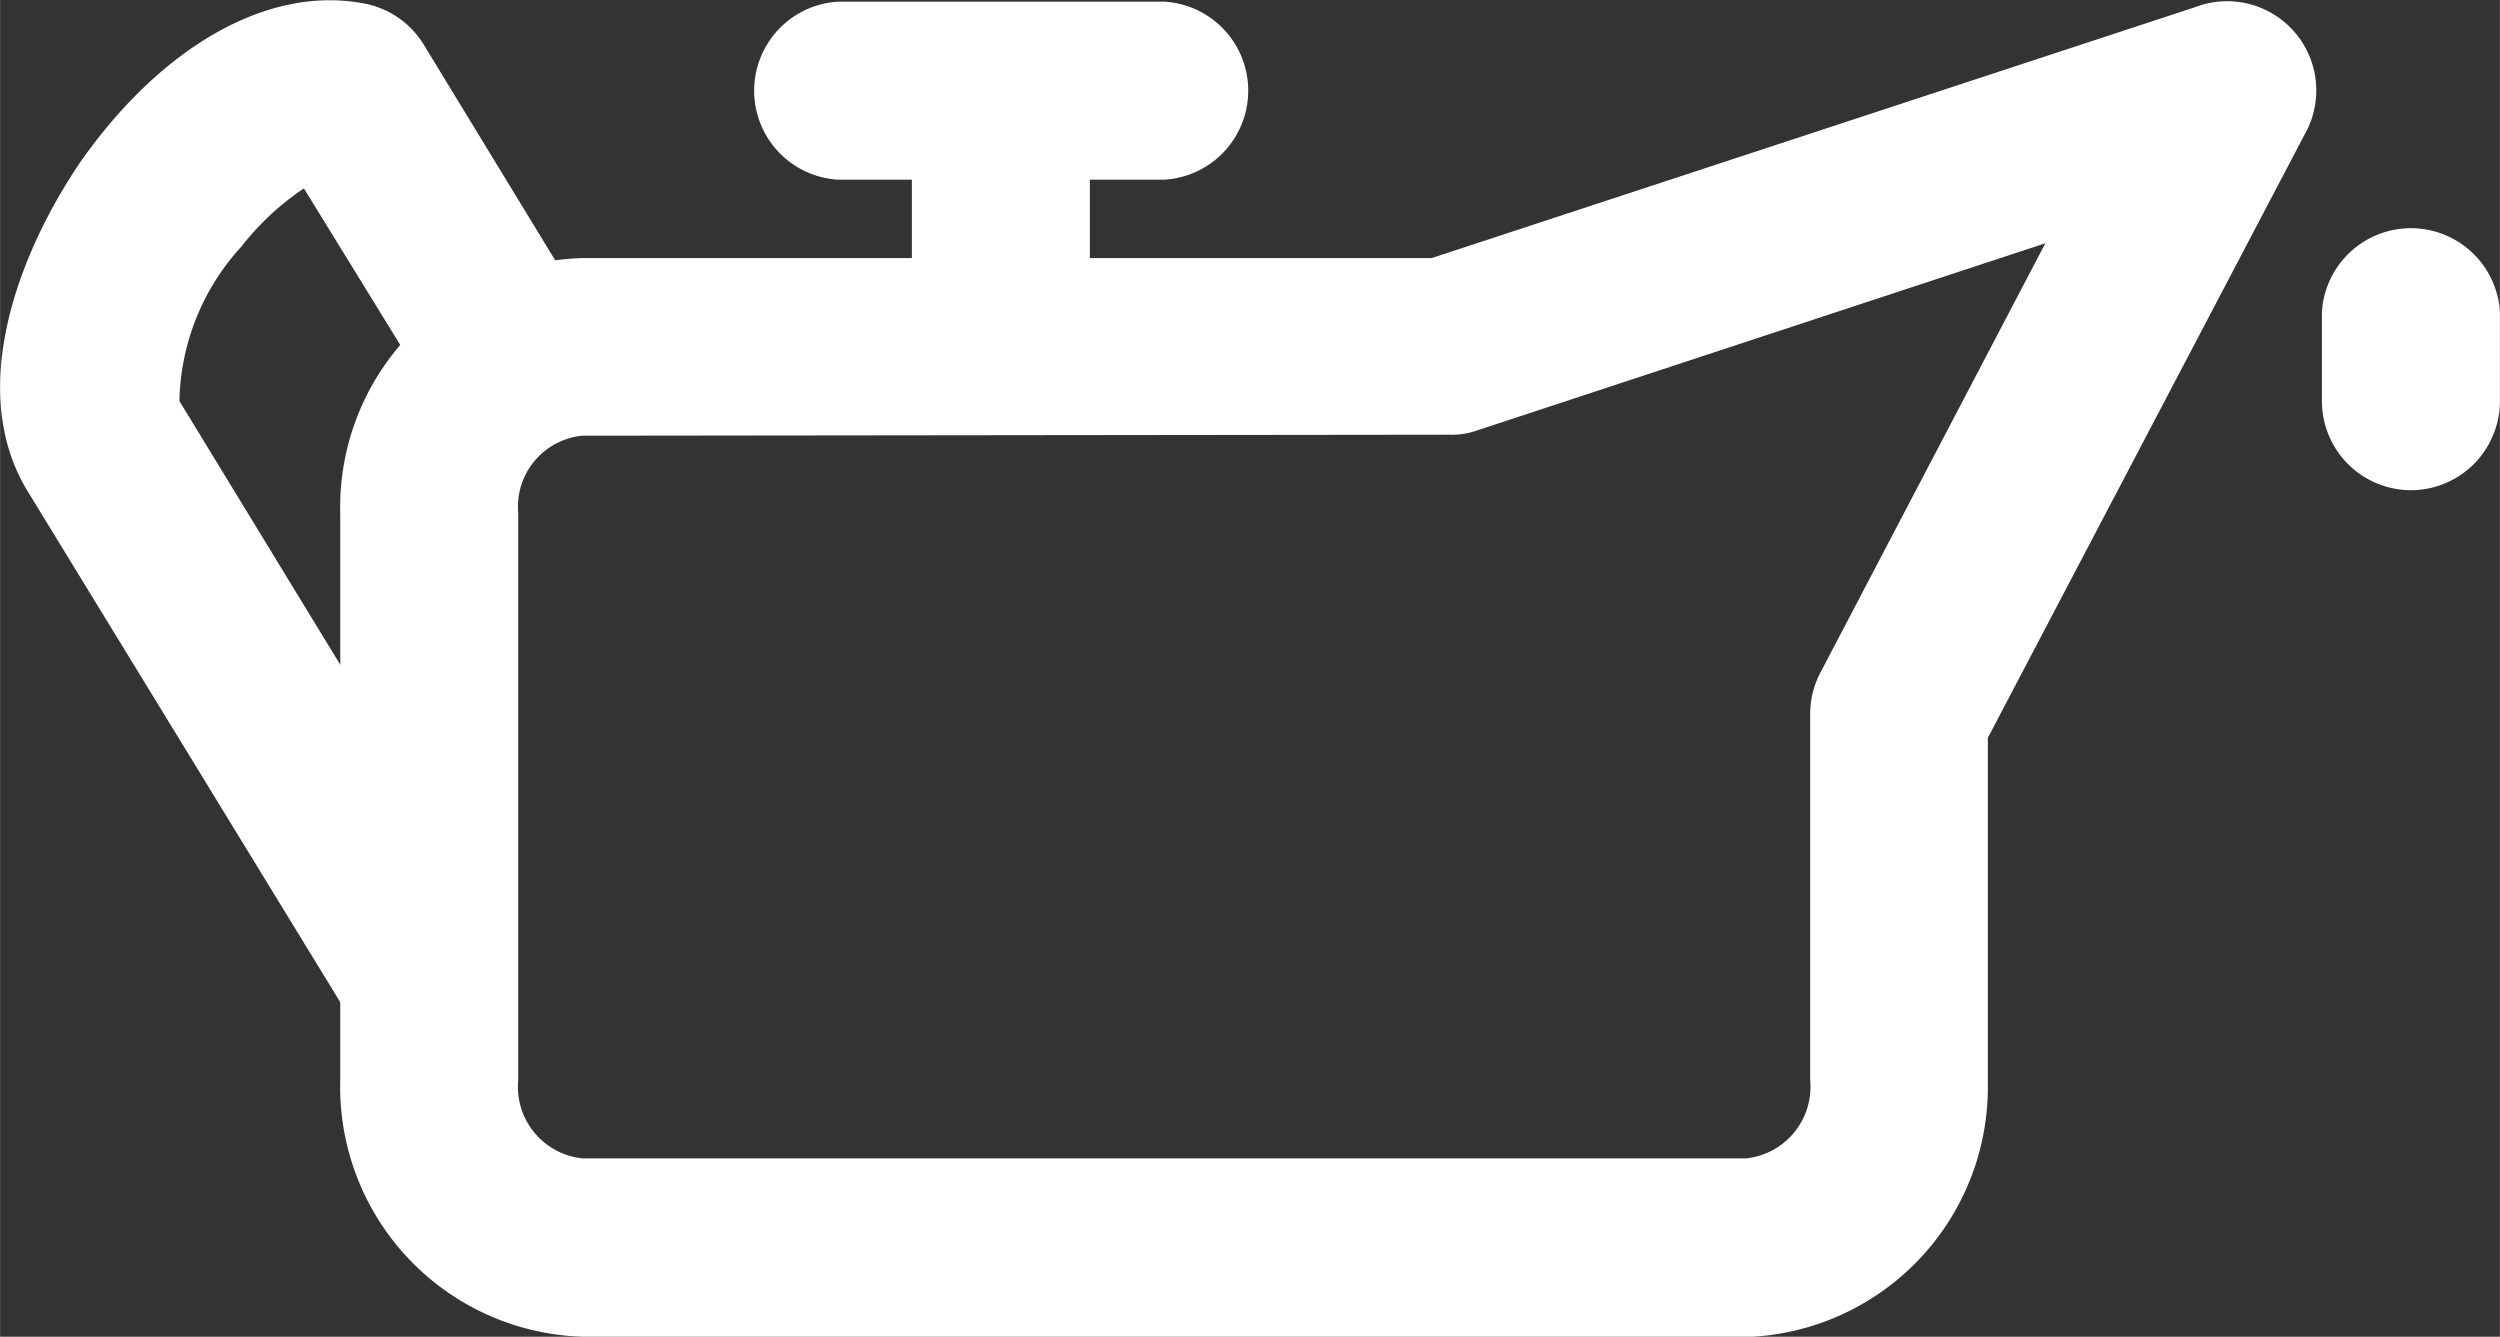 <?xml version="1.0" encoding="UTF-8" standalone="no"?>
<!-- Created with Inkscape (http://www.inkscape.org/) -->

<svg
   width="28.082"
   height="15.015"
   viewBox="0 0 7.43 3.973"
   version="1.1"
   id="svg864"
   xmlns="http://www.w3.org/2000/svg"
   xmlns:svg="http://www.w3.org/2000/svg">
  <rect x="0" y="0" width="7.43" height="3.973" fill="#333333" stroke="none"/>
  <defs
     id="defs861" />
  <g
     id="layer1"
     transform="translate(-129.458,-112.113)"
     style="fill:#ffffff">
    <path
       d="m 130.734,115.292 a 0.265,0.265 0 0 1 -0.225,-0.135 l -0.971,-1.587 c -0.177,-0.294 -0.032,-0.696 0.161,-0.979 0.243,-0.344 0.558,-0.521 0.839,-0.468 a 0.265,0.265 0 0 1 0.18,0.124 l 0.484,0.794 a 0.265,0.265 0 0 1 -0.087,0.362 0.265,0.265 0 0 1 -0.365,-0.098 l -0.389,-0.632 a 0.794,0.794 0 0 0 -0.185,0.172 0.698,0.698 0 0 0 -0.185,0.46 l 0.968,1.587 a 0.265,0.265 0 0 1 -0.087,0.362 0.265,0.265 0 0 1 -0.138,0.037 z"
       id="path4"
       style="stroke-width:0.265;fill:#ffffff" />
    <path
       d="m 134.647,116.086 h -3.458 a 0.743,0.743 0 0 1 -0.72,-0.762 v -1.685 a 0.741,0.741 0 0 1 0.72,-0.759 h 2.524 l 2.27,-0.746 a 0.265,0.265 0 0 1 0.325,0.378 l -0.942,1.794 v 1.027 a 0.743,0.743 0 0 1 -0.72,0.754 z m -3.458,-2.678 a 0.212,0.212 0 0 0 -0.191,0.23 v 1.685 a 0.214,0.214 0 0 0 0.191,0.233 h 3.458 a 0.214,0.214 0 0 0 0.191,-0.233 v -1.09 a 0.265,0.265 0 0 1 0.032,-0.124 l 0.667,-1.273 -1.688,0.556 a 0.222,0.222 0 0 1 -0.082,0.013 z m 2.577,-0.265 z"
       id="path6"
       style="stroke-width:0.265;fill:#ffffff" />
    <path
       d="m 132.919,112.647 h -0.971 a 0.265,0.265 0 0 1 0,-0.529 h 0.971 a 0.265,0.265 0 0 1 0,0.529 z"
       id="path8"
       style="stroke-width:0.265;fill:#ffffff" />
    <path
       d="m 132.433,113.176 a 0.265,0.265 0 0 1 -0.265,-0.265 v -0.529 a 0.265,0.265 0 0 1 0.529,0 v 0.529 a 0.265,0.265 0 0 1 -0.265,0.265 z"
       id="path10"
       style="stroke-width:0.265;fill:#ffffff" />
    <path
       d="m 136.624,113.57 a 0.265,0.265 0 0 1 -0.265,-0.265 v -0.265 a 0.265,0.265 0 0 1 0.529,0 v 0.265 a 0.265,0.265 0 0 1 -0.265,0.265 z"
       id="path12"
       style="stroke-width:0.265;fill:#ffffff" />
  </g>
</svg>
